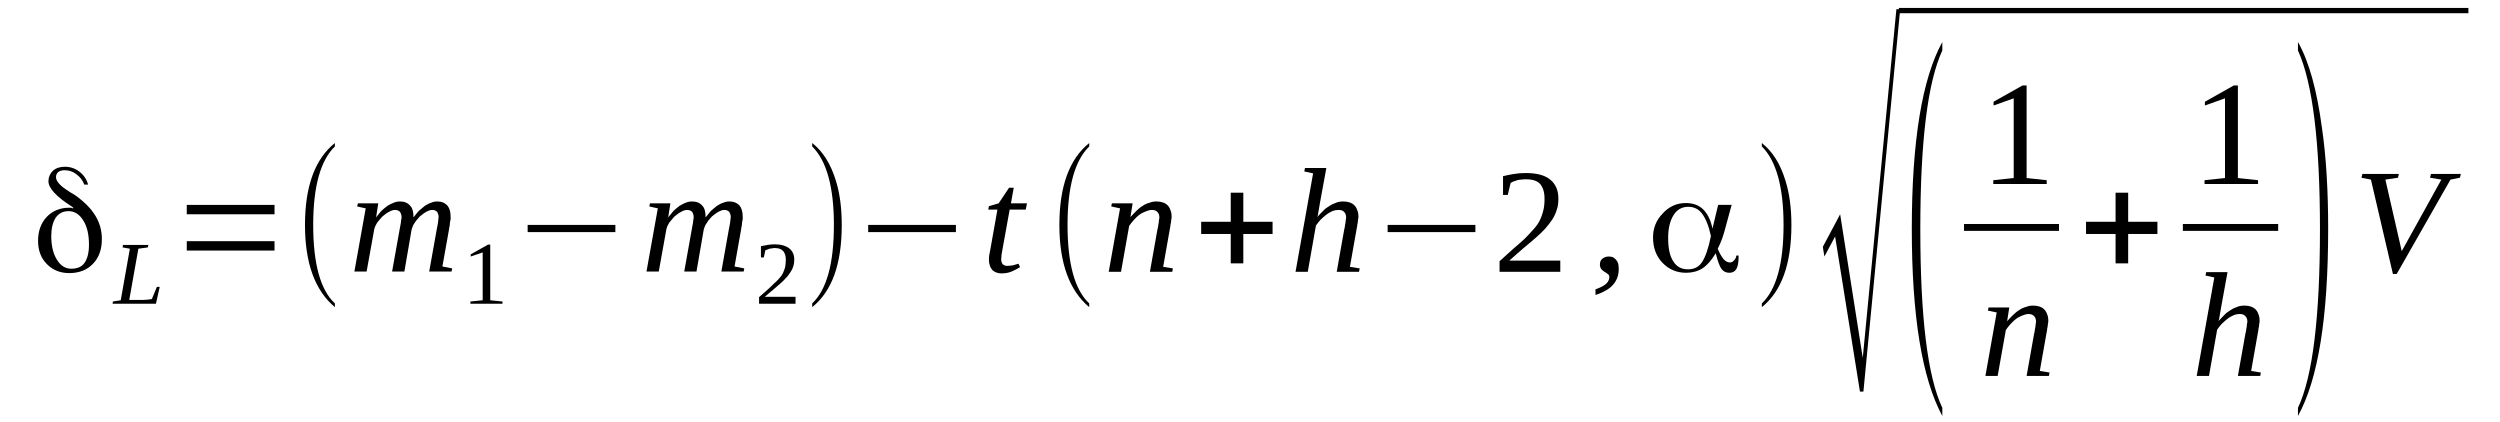 <?xml version='1.0' encoding='UTF-8'?>
<!-- This file was generated by dvisvgm 1.15.1 -->
<svg height='38pt' version='1.1' viewBox='0 -38 225 38' width='225pt' xmlns='http://www.w3.org/2000/svg' xmlns:xlink='http://www.w3.org/1999/xlink'>
<defs>
<clipPath id='clip1'>
<path clip-rule='evenodd' d='M0 -37.989H224.957V-0.028H0V-37.989'/>
</clipPath>
</defs>
<g id='page1'>
<g>
<path clip-path='url(#clip1)' d='M6.426 -13.816C6.961 -13.816 7.359 -13.984 7.613 -14.352C7.867 -14.719 8.008 -15.25 8.008 -15.984C8.008 -16.883 7.84 -17.617 7.5 -18.148C7.16 -18.715 6.707 -18.996 6.168 -18.996C5.66 -18.996 5.293 -18.797 5.008 -18.402C4.754 -18.008 4.613 -17.445 4.613 -16.742C4.613 -15.898 4.781 -15.168 5.121 -14.633C5.461 -14.07 5.887 -13.816 6.426 -13.816ZM6.594 -19.305L6.453 -19.418C5.039 -20.316 4.359 -21.078 4.359 -21.695C4.359 -22.062 4.5 -22.371 4.754 -22.625C5.039 -22.879 5.406 -22.992 5.828 -22.992C6.312 -22.992 6.766 -22.852 7.16 -22.539C7.555 -22.23 7.812 -21.836 7.926 -21.387H7.586C7.441 -21.781 7.187 -22.09 6.875 -22.316C6.566 -22.566 6.199 -22.68 5.828 -22.68C5.574 -22.68 5.379 -22.625 5.234 -22.512C5.121 -22.398 5.039 -22.258 5.039 -22.062C5.039 -21.695 5.406 -21.273 6.168 -20.797C6.168 -20.797 6.367 -20.656 6.766 -20.43C7.586 -19.84 8.18 -19.246 8.574 -18.602C8.973 -17.953 9.168 -17.25 9.168 -16.488C9.168 -15.562 8.914 -14.828 8.375 -14.266C7.84 -13.703 7.133 -13.422 6.227 -13.422C5.406 -13.422 4.727 -13.703 4.215 -14.238C3.68 -14.773 3.426 -15.477 3.426 -16.32C3.426 -17.195 3.68 -17.926 4.215 -18.488C4.727 -19.023 5.406 -19.305 6.227 -19.305C6.281 -19.305 6.34 -19.305 6.395 -19.305C6.453 -19.277 6.508 -19.277 6.566 -19.246C6.594 -19.246 6.594 -19.246 6.594 -19.277C6.621 -19.305 6.594 -19.305 6.594 -19.305Z' fill-rule='evenodd'/>
<path clip-path='url(#clip1)' d='M13.301 -15.731L12.453 -15.617L11.633 -11.004H12.48C12.82 -11.004 13.074 -11.004 13.273 -11.032C13.441 -11.059 13.586 -11.059 13.668 -11.086L14.121 -12.184H14.375L14.035 -10.664H10.133L10.16 -10.864L10.867 -10.977L11.688 -15.617L11.035 -15.731L11.066 -15.957H13.359L13.301 -15.731Z' fill-rule='evenodd'/>
<path clip-path='url(#clip1)' d='M16.809 -15.45V-16.293H24.707V-15.45H16.809ZM16.809 -18.715V-19.559H24.707V-18.715H16.809Z' fill-rule='evenodd'/>
<path clip-path='url(#clip1)' d='M30.141 -10.692V-10.356C28.355 -11.848 27.449 -14.297 27.449 -17.758C27.449 -21.247 28.355 -23.696 30.141 -25.129V-24.821C28.836 -23.555 28.188 -21.188 28.188 -17.758C28.188 -14.266 28.836 -11.903 30.141 -10.692Z' fill-rule='evenodd'/>
<path clip-path='url(#clip1)' d='M37.215 -18.434C37.383 -18.657 37.527 -18.825 37.695 -19.024C37.895 -19.192 38.062 -19.332 38.234 -19.473C38.43 -19.586 38.602 -19.7 38.801 -19.754C38.996 -19.84 39.168 -19.868 39.367 -19.868C39.734 -19.868 40.016 -19.754 40.242 -19.528C40.441 -19.305 40.555 -18.965 40.555 -18.516C40.555 -18.461 40.555 -18.375 40.555 -18.262C40.527 -18.18 40.527 -18.094 40.496 -17.981C40.496 -17.868 40.469 -17.758 40.469 -17.672C40.441 -17.559 40.414 -17.446 40.414 -17.364L39.816 -14.016L40.695 -13.844L40.641 -13.563H38.629L39.309 -17.364C39.336 -17.446 39.336 -17.559 39.367 -17.672C39.395 -17.758 39.395 -17.868 39.422 -17.981C39.422 -18.067 39.449 -18.18 39.449 -18.235C39.449 -18.321 39.477 -18.403 39.477 -18.461C39.477 -18.657 39.422 -18.797 39.336 -18.938C39.223 -19.051 39.082 -19.106 38.883 -19.106C38.77 -19.106 38.656 -19.078 38.543 -19.024C38.43 -18.965 38.289 -18.911 38.176 -18.825C38.035 -18.715 37.922 -18.629 37.781 -18.516C37.668 -18.375 37.555 -18.262 37.441 -18.122C37.355 -18.008 37.27 -17.868 37.188 -17.727C37.129 -17.586 37.074 -17.446 37.043 -17.336L36.395 -13.563H35.289L35.969 -17.364C35.996 -17.446 35.996 -17.559 36.027 -17.672C36.055 -17.758 36.055 -17.868 36.082 -17.981C36.082 -18.067 36.109 -18.18 36.109 -18.235C36.141 -18.321 36.141 -18.403 36.141 -18.461C36.141 -18.657 36.082 -18.797 35.996 -18.938C35.883 -19.051 35.742 -19.106 35.516 -19.106C35.43 -19.106 35.32 -19.078 35.176 -19.024C35.062 -18.965 34.949 -18.911 34.809 -18.825C34.668 -18.715 34.555 -18.629 34.414 -18.516C34.301 -18.375 34.188 -18.262 34.074 -18.122C33.961 -18.008 33.875 -17.868 33.82 -17.727C33.734 -17.586 33.707 -17.446 33.676 -17.336L32.996 -13.563H31.895L32.914 -19.247L32.148 -19.418L32.207 -19.7H34.043L33.848 -18.434C34.016 -18.657 34.156 -18.825 34.328 -19.024C34.496 -19.192 34.695 -19.332 34.867 -19.473C35.062 -19.586 35.262 -19.7 35.43 -19.754C35.629 -19.84 35.801 -19.868 35.996 -19.868C36.395 -19.868 36.676 -19.754 36.902 -19.5C37.129 -19.278 37.215 -18.911 37.215 -18.434Z' fill-rule='evenodd'/>
<path clip-path='url(#clip1)' d='M44.121 -10.977L45.223 -10.864V-10.664H42.336V-10.864L43.441 -10.977V-15.282L42.363 -14.914V-15.11L43.922 -15.985H44.121V-10.977Z' fill-rule='evenodd'/>
<path clip-path='url(#clip1)' d='M47.488 -17.11V-17.758H55.383V-17.11H47.488Z' fill-rule='evenodd'/>
<path clip-path='url(#clip1)' d='M63.504 -18.434C63.676 -18.657 63.816 -18.825 63.984 -19.024C64.184 -19.192 64.356 -19.332 64.523 -19.473C64.723 -19.586 64.891 -19.7 65.09 -19.754C65.289 -19.84 65.457 -19.868 65.656 -19.868C66.023 -19.868 66.309 -19.754 66.535 -19.528C66.731 -19.305 66.844 -18.965 66.844 -18.516C66.844 -18.461 66.844 -18.375 66.844 -18.262C66.816 -18.18 66.816 -18.094 66.789 -17.981C66.789 -17.868 66.758 -17.758 66.758 -17.672C66.731 -17.559 66.703 -17.446 66.703 -17.364L66.109 -14.016L66.984 -13.844L66.93 -13.563H64.922L65.598 -17.364C65.629 -17.446 65.629 -17.559 65.656 -17.672C65.684 -17.758 65.684 -17.868 65.711 -17.981C65.711 -18.067 65.742 -18.18 65.742 -18.235C65.742 -18.321 65.769 -18.403 65.769 -18.461C65.769 -18.657 65.711 -18.797 65.629 -18.938C65.516 -19.051 65.371 -19.106 65.176 -19.106C65.062 -19.106 64.949 -19.078 64.836 -19.024C64.723 -18.965 64.582 -18.911 64.469 -18.825C64.324 -18.715 64.211 -18.629 64.07 -18.516C63.957 -18.375 63.844 -18.262 63.73 -18.122C63.648 -18.008 63.562 -17.868 63.477 -17.727C63.422 -17.586 63.363 -17.446 63.336 -17.336L62.684 -13.563H61.582L62.262 -17.364C62.289 -17.446 62.289 -17.559 62.316 -17.672C62.344 -17.758 62.344 -17.868 62.375 -17.981C62.375 -18.067 62.402 -18.18 62.402 -18.235C62.43 -18.321 62.43 -18.403 62.43 -18.461C62.43 -18.657 62.375 -18.797 62.289 -18.938C62.176 -19.051 62.035 -19.106 61.809 -19.106C61.723 -19.106 61.609 -19.078 61.469 -19.024C61.355 -18.965 61.242 -18.911 61.102 -18.825C60.957 -18.715 60.844 -18.629 60.703 -18.516C60.59 -18.375 60.477 -18.262 60.363 -18.122C60.25 -18.008 60.164 -17.868 60.109 -17.727C60.023 -17.586 59.996 -17.446 59.969 -17.336L59.289 -13.563H58.184L59.203 -19.247L58.441 -19.418L58.496 -19.7H60.336L60.137 -18.434C60.309 -18.657 60.449 -18.825 60.617 -19.024C60.789 -19.192 60.988 -19.332 61.156 -19.473C61.355 -19.586 61.551 -19.7 61.723 -19.754C61.922 -19.84 62.09 -19.868 62.289 -19.868C62.684 -19.868 62.969 -19.754 63.195 -19.5C63.422 -19.278 63.504 -18.911 63.504 -18.434Z' fill-rule='evenodd'/>
<path clip-path='url(#clip1)' d='M71.598 -10.664H68.316V-11.258C68.57 -11.481 68.824 -11.707 69.051 -11.903C69.277 -12.102 69.477 -12.297 69.644 -12.465C69.844 -12.637 69.984 -12.778 70.129 -12.946C70.269 -13.086 70.383 -13.254 70.469 -13.422C70.551 -13.59 70.609 -13.789 70.664 -13.957C70.695 -14.157 70.723 -14.379 70.723 -14.633C70.723 -14.969 70.637 -15.223 70.496 -15.395C70.324 -15.59 70.07 -15.676 69.731 -15.676C69.644 -15.676 69.562 -15.676 69.477 -15.645C69.391 -15.645 69.336 -15.617 69.25 -15.617C69.195 -15.59 69.109 -15.563 69.051 -15.536C68.996 -15.504 68.938 -15.504 68.883 -15.477L68.742 -14.829H68.484V-15.844C68.684 -15.871 68.883 -15.926 69.082 -15.957C69.277 -15.985 69.504 -16.012 69.731 -16.012C70.297 -16.012 70.75 -15.871 71.031 -15.645C71.344 -15.395 71.484 -15.055 71.484 -14.633C71.484 -14.407 71.457 -14.211 71.402 -14.043C71.344 -13.844 71.258 -13.676 71.144 -13.508C71.031 -13.34 70.918 -13.168 70.75 -13C70.609 -12.832 70.438 -12.664 70.242 -12.496C70.043 -12.325 69.816 -12.129 69.59 -11.93C69.336 -11.735 69.109 -11.508 68.824 -11.286H71.598V-10.664Z' fill-rule='evenodd'/>
<path clip-path='url(#clip1)' d='M73.098 -10.692C74.402 -11.93 75.051 -14.266 75.051 -17.758C75.051 -21.161 74.402 -23.524 73.098 -24.821V-25.129C74.062 -24.372 74.769 -23.243 75.223 -21.754C75.59 -20.598 75.758 -19.247 75.758 -17.758C75.758 -14.239 74.883 -11.79 73.098 -10.356V-10.692Z' fill-rule='evenodd'/>
<path clip-path='url(#clip1)' d='M78.137 -17.11V-17.758H86.031V-17.11H78.137Z' fill-rule='evenodd'/>
<path clip-path='url(#clip1)' d='M90.106 -14.661C90.106 -14.465 90.164 -14.325 90.25 -14.211C90.363 -14.125 90.477 -14.071 90.644 -14.071C90.844 -14.071 91.012 -14.098 91.184 -14.125C91.324 -14.157 91.492 -14.211 91.664 -14.266L91.805 -13.957C91.578 -13.817 91.324 -13.676 91.043 -13.563C90.785 -13.45 90.477 -13.395 90.137 -13.395C89.938 -13.395 89.797 -13.422 89.656 -13.481C89.512 -13.536 89.371 -13.621 89.285 -13.731C89.203 -13.844 89.117 -13.957 89.09 -14.098C89.031 -14.266 89.004 -14.407 89.004 -14.579C89.004 -14.719 89.004 -14.86 89.031 -15.028C89.059 -15.196 89.09 -15.336 89.117 -15.477L89.769 -19.137H88.945L89.004 -19.446L89.879 -19.7L90.816 -21.106H91.238L90.984 -19.7H92.43L92.316 -19.137H90.871L90.219 -15.536C90.191 -15.364 90.164 -15.196 90.137 -15.055C90.137 -14.887 90.106 -14.774 90.106 -14.661Z' fill-rule='evenodd'/>
<path clip-path='url(#clip1)' d='M98.031 -10.692V-10.356C96.25 -11.848 95.344 -14.297 95.344 -17.758C95.344 -21.247 96.25 -23.696 98.031 -25.129V-24.821C96.731 -23.555 96.078 -21.188 96.078 -17.758C96.078 -14.266 96.731 -11.903 98.031 -10.692Z' fill-rule='evenodd'/>
<path clip-path='url(#clip1)' d='M104.344 -18.434C104.344 -18.629 104.285 -18.797 104.172 -18.911C104.059 -19.051 103.891 -19.106 103.664 -19.106C103.492 -19.106 103.297 -19.051 103.098 -18.965C102.898 -18.883 102.699 -18.797 102.531 -18.657C102.332 -18.516 102.191 -18.348 102.023 -18.18C101.879 -18.008 101.738 -17.84 101.625 -17.672L100.891 -13.536H99.785L100.805 -19.247L100.012 -19.418L100.07 -19.7H101.937L101.738 -18.461C101.91 -18.657 102.105 -18.856 102.277 -19.024C102.473 -19.219 102.645 -19.36 102.844 -19.473C103.039 -19.614 103.238 -19.7 103.465 -19.754C103.664 -19.84 103.859 -19.868 104.086 -19.868C104.285 -19.868 104.484 -19.84 104.652 -19.782C104.824 -19.727 104.965 -19.641 105.078 -19.528C105.191 -19.418 105.277 -19.278 105.332 -19.106C105.418 -18.938 105.445 -18.715 105.445 -18.489C105.445 -18.434 105.445 -18.348 105.418 -18.262C105.418 -18.18 105.391 -18.094 105.391 -17.981C105.359 -17.868 105.332 -17.758 105.332 -17.645C105.305 -17.532 105.305 -17.446 105.277 -17.336L104.684 -13.985L105.559 -13.844L105.504 -13.536H103.492L104.172 -17.364C104.199 -17.446 104.23 -17.559 104.23 -17.645C104.258 -17.758 104.258 -17.868 104.285 -17.953C104.285 -18.067 104.312 -18.149 104.312 -18.235C104.344 -18.321 104.344 -18.403 104.344 -18.434Z' fill-rule='evenodd'/>
<path clip-path='url(#clip1)' d='M110.766 -14.297V-16.942H108.105V-18.04H110.766V-20.657H111.898V-18.04H114.531V-16.942H111.898V-14.297H110.766Z' fill-rule='evenodd'/>
<path clip-path='url(#clip1)' d='M118.18 -22.399L117.387 -22.567L117.445 -22.879H119.371L118.773 -19.614C118.773 -19.528 118.746 -19.418 118.719 -19.305S118.691 -19.051 118.66 -18.938C118.633 -18.825 118.633 -18.743 118.605 -18.629C118.578 -18.543 118.578 -18.489 118.547 -18.461C118.719 -18.657 118.887 -18.825 119.059 -18.997C119.227 -19.192 119.426 -19.332 119.625 -19.446C119.82 -19.586 120.02 -19.668 120.246 -19.754C120.445 -19.84 120.672 -19.868 120.898 -19.868C121.094 -19.868 121.293 -19.84 121.465 -19.782C121.633 -19.727 121.773 -19.641 121.887 -19.528C122 -19.418 122.086 -19.278 122.145 -19.106C122.227 -18.938 122.258 -18.715 122.258 -18.489C122.258 -18.434 122.258 -18.348 122.227 -18.262C122.227 -18.18 122.199 -18.094 122.199 -17.981C122.172 -17.868 122.145 -17.758 122.145 -17.645C122.113 -17.532 122.113 -17.446 122.086 -17.336L121.492 -13.985L122.371 -13.844L122.313 -13.536H120.305L120.984 -17.364C121.012 -17.446 121.039 -17.559 121.039 -17.645C121.066 -17.758 121.066 -17.868 121.094 -17.953C121.094 -18.067 121.125 -18.149 121.125 -18.235C121.152 -18.321 121.152 -18.403 121.152 -18.434C121.152 -18.629 121.094 -18.797 120.984 -18.911C120.871 -19.051 120.699 -19.106 120.473 -19.106C120.305 -19.106 120.105 -19.078 119.906 -18.997C119.711 -18.911 119.512 -18.797 119.34 -18.657C119.172 -18.516 119 -18.375 118.832 -18.207C118.691 -18.04 118.547 -17.868 118.434 -17.7L117.699 -13.536H116.598L118.18 -22.399Z' fill-rule='evenodd'/>
<path clip-path='url(#clip1)' d='M124.887 -17.11V-17.758H132.785V-17.11H124.887Z' fill-rule='evenodd'/>
<path clip-path='url(#clip1)' d='M140.426 -13.536H134.961V-14.493C135.414 -14.915 135.84 -15.282 136.207 -15.618C136.574 -15.926 136.914 -16.239 137.227 -16.52C137.508 -16.801 137.766 -17.082 137.992 -17.336C138.219 -17.586 138.414 -17.84 138.559 -18.122C138.699 -18.403 138.812 -18.715 138.895 -19.051C138.98 -19.36 139.008 -19.727 139.008 -20.122C139.008 -20.711 138.867 -21.133 138.613 -21.442C138.359 -21.723 137.934 -21.864 137.34 -21.864C137.199 -21.864 137.059 -21.864 136.914 -21.836C136.801 -21.836 136.66 -21.809 136.547 -21.782C136.434 -21.723 136.32 -21.696 136.207 -21.668C136.121 -21.614 136.012 -21.582 135.953 -21.528L135.699 -20.457H135.273V-22.145C135.613 -22.231 135.926 -22.286 136.266 -22.344C136.574 -22.399 136.945 -22.426 137.34 -22.426C138.301 -22.426 139.039 -22.231 139.52 -21.836C140.027 -21.415 140.254 -20.852 140.254 -20.122C140.254 -19.782 140.227 -19.446 140.113 -19.137C140.027 -18.825 139.887 -18.543 139.719 -18.262C139.52 -17.981 139.32 -17.7 139.066 -17.418C138.812 -17.137 138.5 -16.856 138.187 -16.575C137.848 -16.293 137.48 -15.957 137.086 -15.645C136.687 -15.309 136.293 -14.942 135.84 -14.547H140.426V-13.536Z' fill-rule='evenodd'/>
<path clip-path='url(#clip1)' d='M145.687 -13.817C145.687 -13.536 145.66 -13.309 145.574 -13.059C145.492 -12.832 145.379 -12.606 145.207 -12.411C145.039 -12.211 144.812 -12.016 144.555 -11.875C144.273 -11.707 143.961 -11.567 143.594 -11.454V-11.961C143.992 -12.102 144.301 -12.243 144.527 -12.438C144.727 -12.606 144.84 -12.832 144.84 -13.059C144.84 -13.2 144.781 -13.282 144.699 -13.34C144.613 -13.395 144.527 -13.481 144.414 -13.536C144.301 -13.59 144.219 -13.676 144.133 -13.762C144.047 -13.871 143.992 -14.016 143.992 -14.184C143.992 -14.438 144.074 -14.606 144.219 -14.719C144.387 -14.86 144.586 -14.915 144.812 -14.915C144.926 -14.915 145.039 -14.887 145.152 -14.86C145.266 -14.801 145.348 -14.719 145.434 -14.633C145.52 -14.547 145.574 -14.438 145.633 -14.297C145.66 -14.157 145.687 -13.985 145.687 -13.817Z' fill-rule='evenodd'/>
<path clip-path='url(#clip1)' d='M151.914 -13.762C152.453 -13.762 152.875 -13.957 153.16 -14.379C153.473 -14.829 153.754 -15.618 153.98 -16.743V-16.743V-16.77C153.781 -17.7 153.5 -18.348 153.188 -18.77C152.875 -19.192 152.453 -19.387 151.941 -19.387C151.375 -19.387 150.926 -19.137 150.613 -18.629C150.301 -18.122 150.133 -17.446 150.133 -16.602C150.133 -15.676 150.273 -14.969 150.586 -14.493C150.895 -13.985 151.348 -13.762 151.914 -13.762ZM155.848 -19.559L155.309 -17.586C155.227 -17.223 155.113 -16.883 155 -16.547C154.887 -16.239 154.746 -15.899 154.602 -15.618V-15.59V-15.59C154.773 -15.196 154.941 -14.887 155.113 -14.688C155.281 -14.493 155.48 -14.379 155.68 -14.379C155.848 -14.379 155.961 -14.438 156.074 -14.579C156.188 -14.688 156.246 -14.829 156.273 -15H156.473V-14.887C156.473 -14.407 156.414 -14.043 156.273 -13.79C156.133 -13.563 155.934 -13.45 155.648 -13.45C155.34 -13.45 155.113 -13.563 154.941 -13.79C154.773 -14.016 154.602 -14.465 154.434 -15.141L154.406 -15.223L154.375 -15.141C154.008 -14.547 153.641 -14.125 153.215 -13.844C152.82 -13.59 152.312 -13.45 151.746 -13.45C150.895 -13.45 150.187 -13.762 149.621 -14.352C149.055 -14.942 148.773 -15.704 148.773 -16.629C148.773 -17.477 149.055 -18.18 149.652 -18.797C150.215 -19.418 150.926 -19.727 151.715 -19.727C152.34 -19.727 152.848 -19.559 153.246 -19.192C153.641 -18.825 153.922 -18.29 154.094 -17.559L154.121 -17.418L154.633 -19.559H155.848Z' fill-rule='evenodd'/>
<path clip-path='url(#clip1)' d='M158.566 -10.692C159.867 -11.93 160.52 -14.266 160.52 -17.758C160.52 -21.161 159.867 -23.524 158.566 -24.821V-25.129C159.527 -24.372 160.234 -23.243 160.687 -21.754C161.055 -20.598 161.227 -19.247 161.227 -17.758C161.227 -14.239 160.348 -11.79 158.566 -10.356V-10.692Z' fill-rule='evenodd'/>
<path clip-path='url(#clip1)' d='M167.395 -2.758L165.16 -16.715L164.195 -14.914L164.055 -15.786L165.613 -18.715L167.648 -5.797L170.676 -37.172H171.016L167.707 -2.758H167.395Z' fill-rule='evenodd'/>
<path clip-path='url(#clip1)' d='M170.902 -37.286H222.156V-36.81H170.902V-37.286Z' fill-rule='evenodd'/>
<path clip-path='url(#clip1)' d='M174.809 -1.293V-0.563C172.996 -3.911 172.062 -9.512 172.062 -17.391C172.062 -25.325 172.996 -30.926 174.809 -34.219V-33.457C173.48 -30.59 172.828 -25.215 172.828 -17.391C172.828 -9.454 173.48 -4.11 174.809 -1.293Z' fill-rule='evenodd'/>
<path clip-path='url(#clip1)' d='M182.395 -21.977L184.203 -21.782V-21.442H179.395V-21.782L181.234 -21.977V-29.153L179.422 -28.504V-28.844L182.027 -30.309H182.395V-21.977Z' fill-rule='evenodd'/>
<path clip-path='url(#clip1)' d='M176.762 -17.841H185.309V-17.222H176.762V-17.841Z' fill-rule='evenodd'/>
<path clip-path='url(#clip1)' d='M183.242 -9.063C183.242 -9.258 183.187 -9.426 183.074 -9.539C182.961 -9.68 182.789 -9.739 182.562 -9.739C182.395 -9.739 182.195 -9.68 181.996 -9.598C181.801 -9.512 181.602 -9.426 181.43 -9.286C181.234 -9.145 181.09 -8.977 180.922 -8.809C180.781 -8.641 180.641 -8.469 180.527 -8.301L179.789 -4.164H178.687L179.703 -9.879L178.914 -10.047L178.969 -10.329H180.836L180.641 -9.09C180.809 -9.286 181.008 -9.485 181.176 -9.653C181.375 -9.848 181.543 -9.989 181.742 -10.102C181.941 -10.243 182.141 -10.329 182.363 -10.383C182.562 -10.469 182.762 -10.496 182.988 -10.496C183.187 -10.496 183.383 -10.469 183.555 -10.411C183.723 -10.356 183.863 -10.27 183.977 -10.161C184.09 -10.047 184.176 -9.907 184.234 -9.739C184.316 -9.567 184.348 -9.344 184.348 -9.118C184.348 -9.063 184.348 -8.977 184.316 -8.891C184.316 -8.809 184.289 -8.723 184.289 -8.61C184.262 -8.5 184.234 -8.387 184.234 -8.274C184.203 -8.161 184.203 -8.079 184.176 -7.965L183.582 -4.614L184.461 -4.473L184.402 -4.164H182.395L183.074 -7.993C183.102 -8.079 183.129 -8.188 183.129 -8.274C183.156 -8.387 183.156 -8.5 183.187 -8.582C183.187 -8.696 183.215 -8.782 183.215 -8.864C183.242 -8.95 183.242 -9.032 183.242 -9.063Z' fill-rule='evenodd'/>
<path clip-path='url(#clip1)' d='M190.402 -14.297V-16.942H187.742V-18.04H190.402V-20.657H191.535V-18.04H194.168V-16.942H191.535V-14.297H190.402Z' fill-rule='evenodd'/>
<path clip-path='url(#clip1)' d='M201.41 -21.977L203.223 -21.782V-21.442H198.41V-21.782L200.25 -21.977V-29.153L198.441 -28.504V-28.844L201.043 -30.309H201.41V-21.977Z' fill-rule='evenodd'/>
<path clip-path='url(#clip1)' d='M196.457 -17.841H205.035V-17.222H196.457V-17.841Z' fill-rule='evenodd'/>
<path clip-path='url(#clip1)' d='M199.289 -13.028L198.496 -13.2L198.555 -13.508H200.477L199.883 -10.243C199.883 -10.161 199.855 -10.047 199.828 -9.934C199.797 -9.821 199.797 -9.68 199.77 -9.567C199.742 -9.454 199.742 -9.371 199.715 -9.258C199.684 -9.172 199.684 -9.118 199.656 -9.09C199.828 -9.286 199.996 -9.454 200.164 -9.625C200.336 -9.821 200.535 -9.961 200.73 -10.075C200.93 -10.215 201.129 -10.301 201.355 -10.383C201.551 -10.469 201.777 -10.496 202.004 -10.496C202.203 -10.496 202.402 -10.469 202.57 -10.411C202.742 -10.356 202.883 -10.27 202.996 -10.161C203.109 -10.047 203.195 -9.907 203.25 -9.739C203.336 -9.567 203.363 -9.344 203.363 -9.118C203.363 -9.063 203.363 -8.977 203.336 -8.891C203.336 -8.809 203.309 -8.723 203.309 -8.61C203.277 -8.5 203.25 -8.387 203.25 -8.274C203.223 -8.161 203.223 -8.079 203.195 -7.965L202.602 -4.614L203.477 -4.473L203.422 -4.164H201.41L202.09 -7.993C202.117 -8.079 202.148 -8.188 202.148 -8.274C202.176 -8.387 202.176 -8.5 202.203 -8.582C202.203 -8.696 202.23 -8.782 202.23 -8.864C202.262 -8.95 202.262 -9.032 202.262 -9.063C202.262 -9.258 202.203 -9.426 202.09 -9.539C201.977 -9.68 201.809 -9.739 201.582 -9.739C201.41 -9.739 201.215 -9.707 201.016 -9.625C200.816 -9.539 200.617 -9.426 200.449 -9.286C200.277 -9.145 200.109 -9.004 199.941 -8.836C199.797 -8.668 199.656 -8.5 199.543 -8.329L198.809 -4.164H197.703L199.289 -13.028Z' fill-rule='evenodd'/>
<path clip-path='url(#clip1)' d='M206.816 -1.293C208.148 -4.11 208.797 -9.485 208.797 -17.391C208.797 -25.157 208.148 -30.532 206.816 -33.457V-34.219C207.809 -32.473 208.516 -29.914 208.969 -26.535C209.363 -23.864 209.535 -20.797 209.535 -17.391C209.535 -9.426 208.629 -3.829 206.816 -0.563V-1.293Z' fill-rule='evenodd'/>
<path clip-path='url(#clip1)' d='M221.477 -22.344L221.391 -22.004L220.543 -21.836L215.703 -13.34H215.363L213.383 -21.836L212.531 -22.004L212.617 -22.344H215.902L215.816 -22.004L214.684 -21.836L216.156 -15.395L219.723 -21.836L218.703 -22.004L218.789 -22.344H221.477Z' fill-rule='evenodd'/>
</g>
</g>
</svg>
